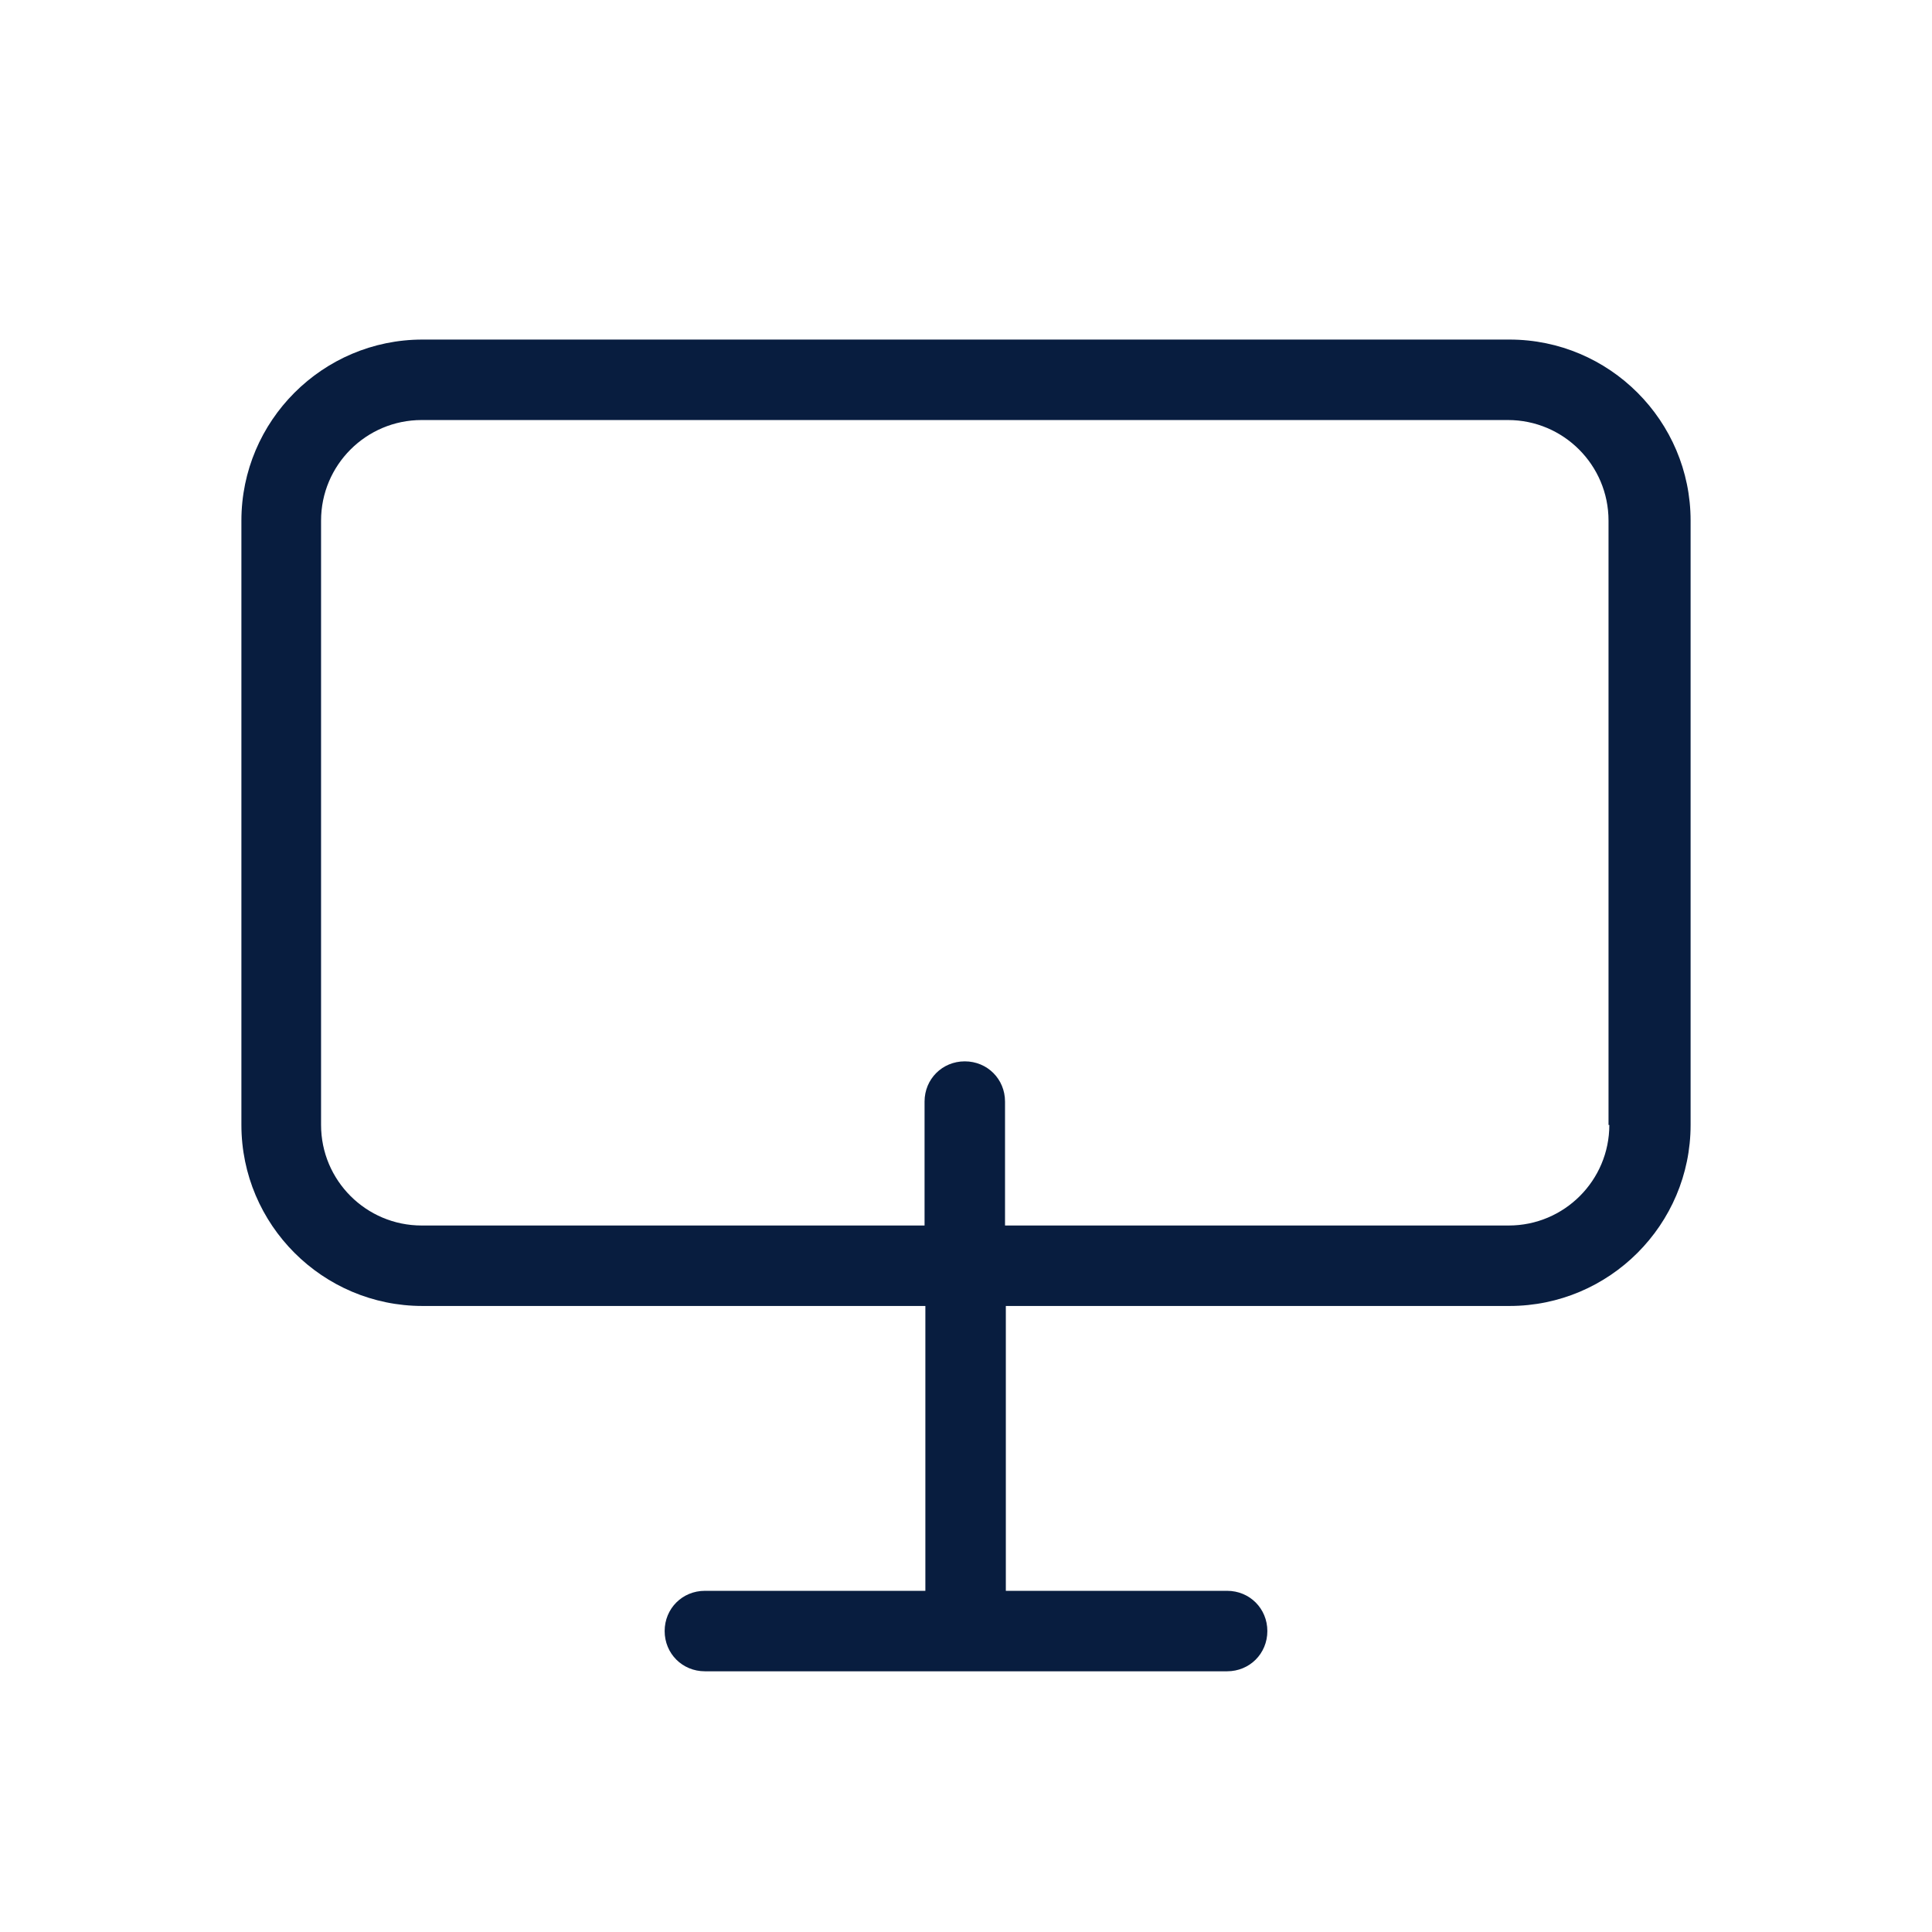 <?xml version="1.0" encoding="UTF-8"?><svg id="Icono" xmlns="http://www.w3.org/2000/svg" viewBox="0 0 24.01 24.01"><defs><style>.cls-1{fill:#081d3f;}</style></defs><path class="cls-1" d="M18.76,4.22H5.25c-1.24,0-2.25,1.01-2.25,2.25v7.51c0,1.24,1.01,2.25,2.25,2.25h6.25v3.54h-2.74c-.28,0-.5.22-.5.5s.22.5.5.5h6.49c.28,0,.5-.22.5-.5s-.22-.5-.5-.5h-2.75v-3.54h6.26c1.24,0,2.25-1.01,2.25-2.25v-7.51c0-1.24-1.01-2.25-2.25-2.25ZM20,13.98c0,.69-.56,1.25-1.25,1.25h-6.26v-1.54c0-.28-.22-.5-.5-.5s-.5.22-.5.5v1.54h-6.25c-.69,0-1.25-.56-1.25-1.25v-7.51c0-.69.56-1.25,1.25-1.25h13.5c.69,0,1.25.56,1.25,1.25v7.51Z"/></svg>